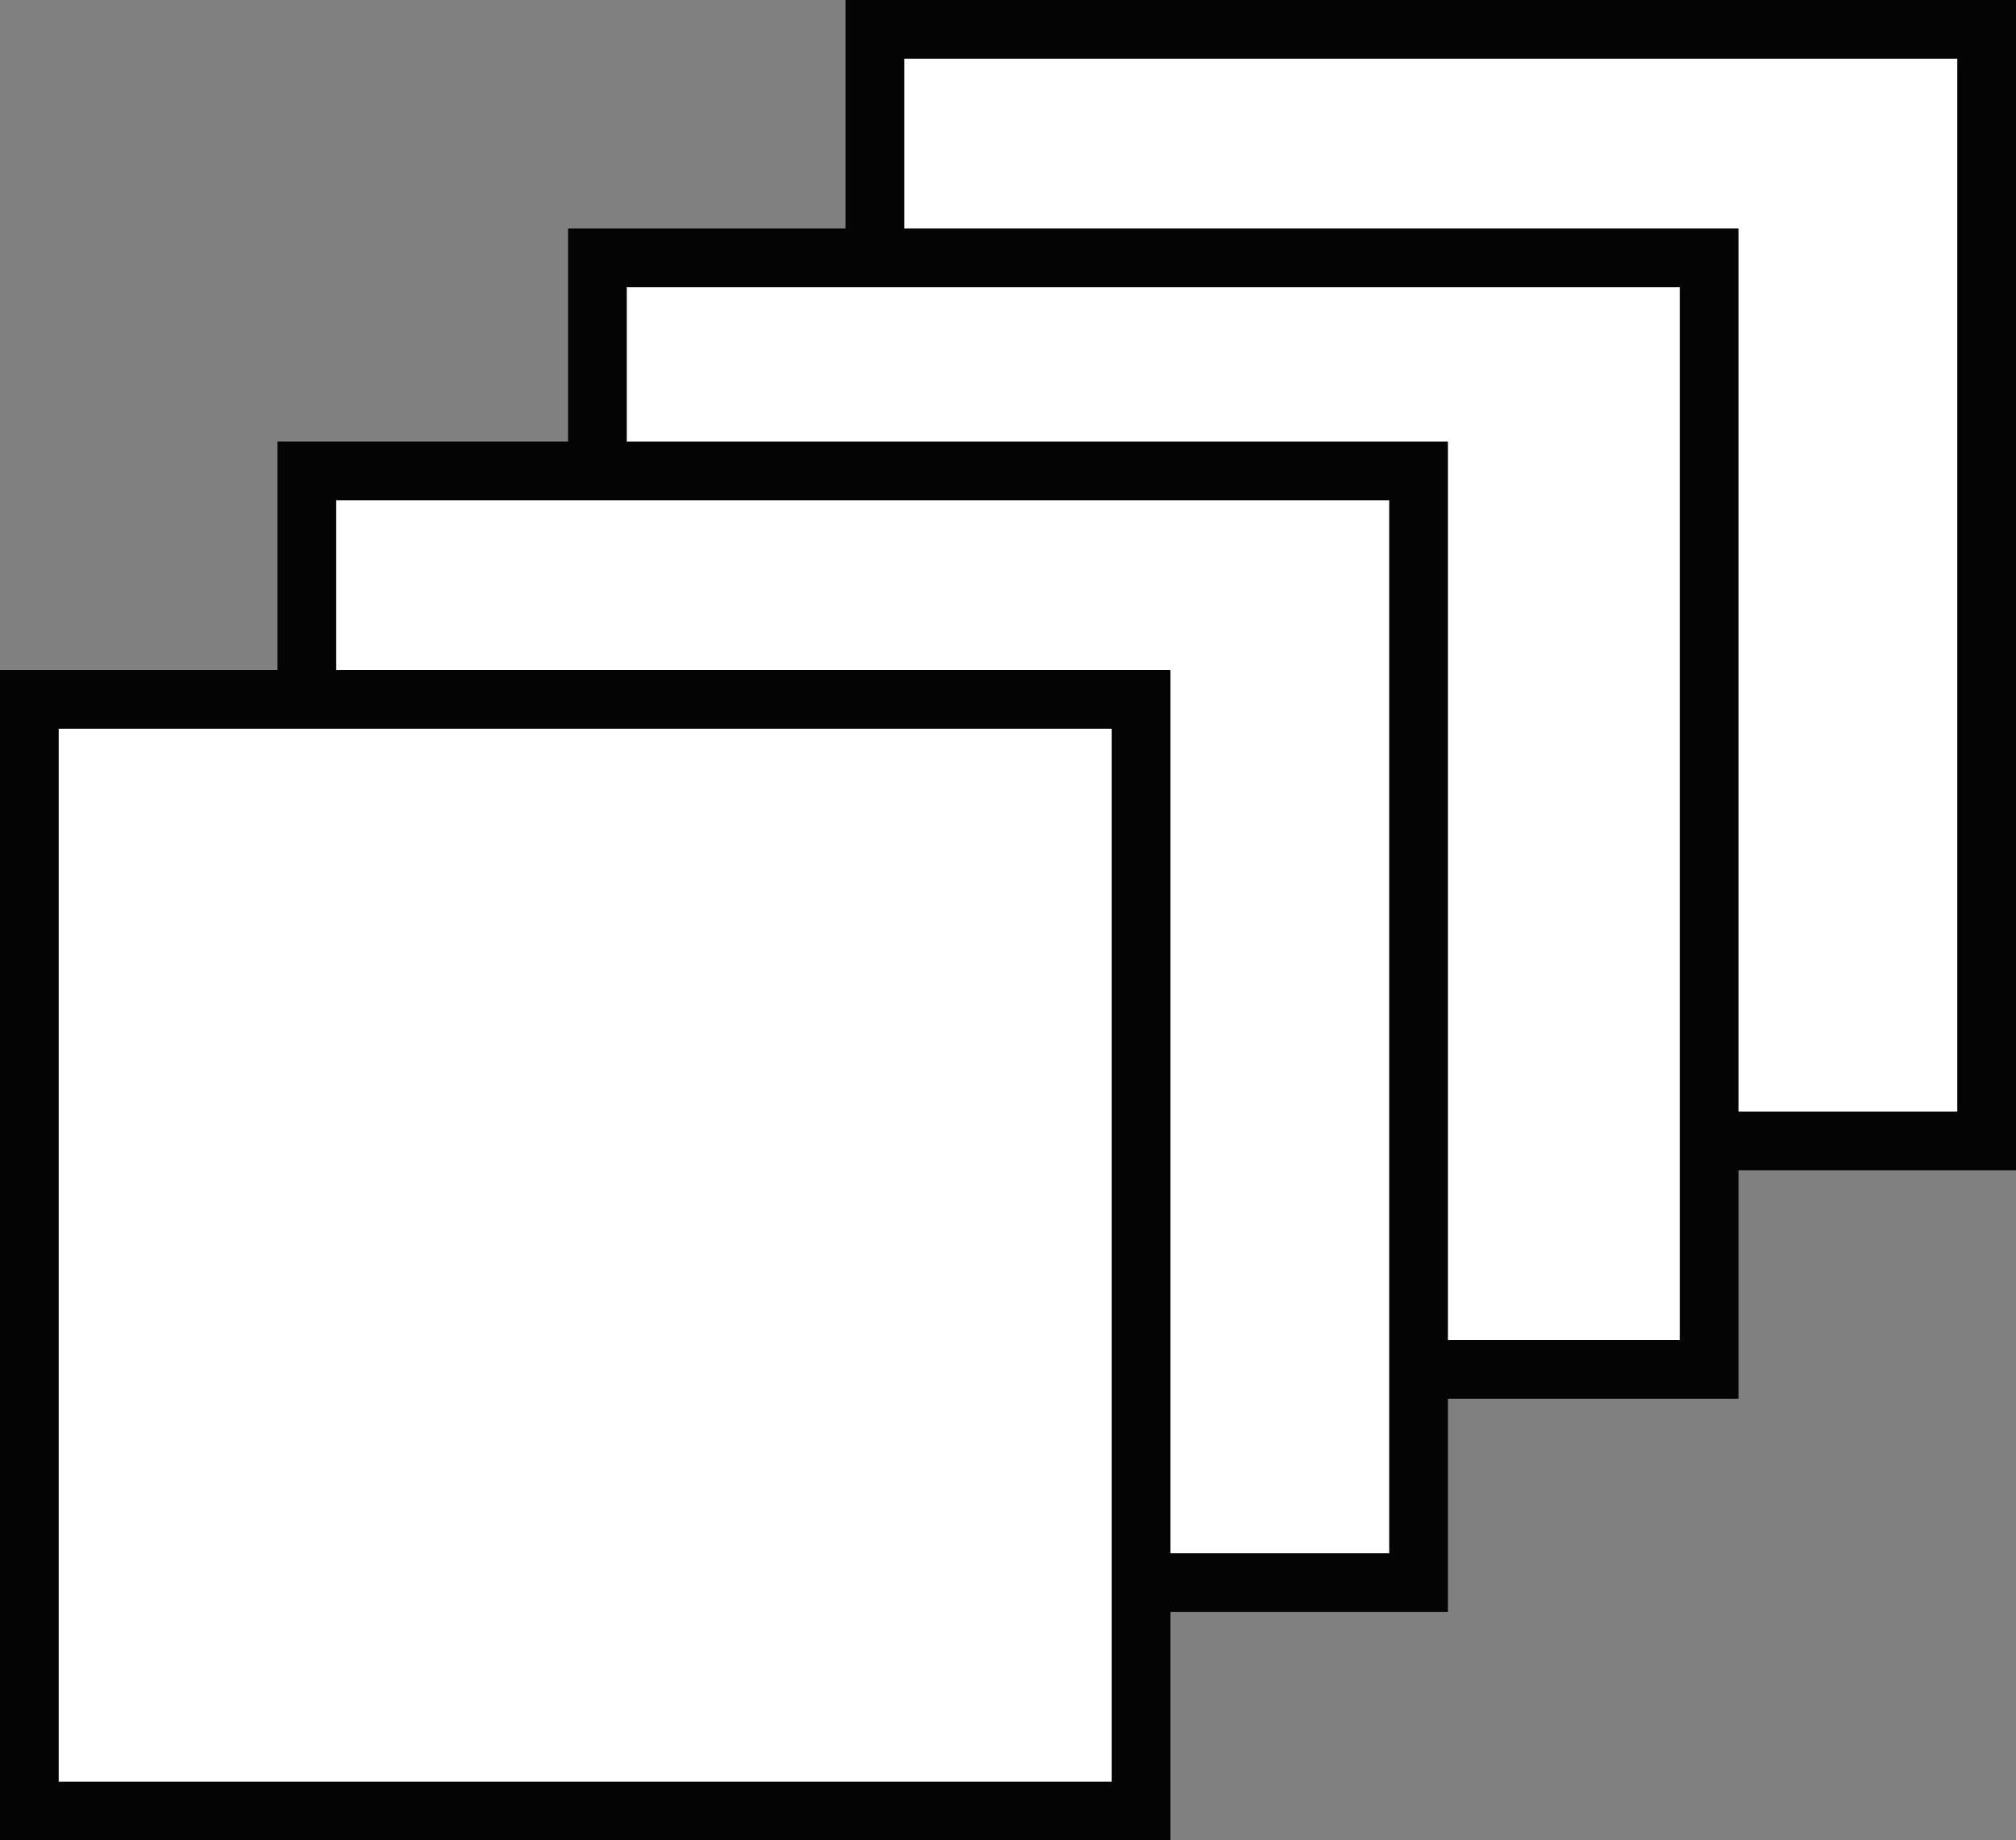 <svg xmlns="http://www.w3.org/2000/svg" width="103" height="94.038" viewBox="0 0 103 94.038">
  <rect x="0" y="0" width="103" height="94.038" fill="#808080" stroke="none"/>
  <g id="Group_29" data-name="Group 29" transform="translate(-38.601 -151.536)">
    <path id="Path_229" data-name="Path 229" d="M114.506,209.835h14.178v-56.8h-56.8v11.676" transform="translate(11.417)" fill="#fff"/>
    <path id="Path_230" data-name="Path 230" d="M114.506,209.835h14.178v-56.8h-56.8v11.676" transform="translate(11.417)" fill="none" stroke="#040405" stroke-linecap="round" stroke-miterlimit="10" stroke-width="3"/>
    <path id="Path_231" data-name="Path 231" d="M104.031,218.425h14.222v-56.8h-56.8v10.886" transform="translate(7.67 3.086)" fill="#fff"/>
    <path id="Path_232" data-name="Path 232" d="M104.031,218.425h14.222v-56.8h-56.8v10.886" transform="translate(7.67 3.086)" fill="none" stroke="#040405" stroke-linecap="round" stroke-miterlimit="10" stroke-width="3"/>
    <path id="Path_233" data-name="Path 233" d="M93.154,226.434h14.178v-56.8h-56.8V181.31" transform="translate(3.747 5.963)" fill="#fff"/>
    <path id="Path_234" data-name="Path 234" d="M93.154,226.434h14.178v-56.8h-56.8V181.31" transform="translate(3.747 5.963)" fill="none" stroke="#040405" stroke-linecap="round" stroke-miterlimit="10" stroke-width="3"/>
    <rect id="Rectangle_47" data-name="Rectangle 47" width="56.799" height="56.799" transform="translate(40.101 187.274)" fill="#fff"/>
    <rect id="Rectangle_48" data-name="Rectangle 48" width="56.799" height="56.799" transform="translate(40.101 187.274)" fill="none" stroke="#040405" stroke-linecap="round" stroke-miterlimit="10" stroke-width="3"/>
  </g>
</svg>
